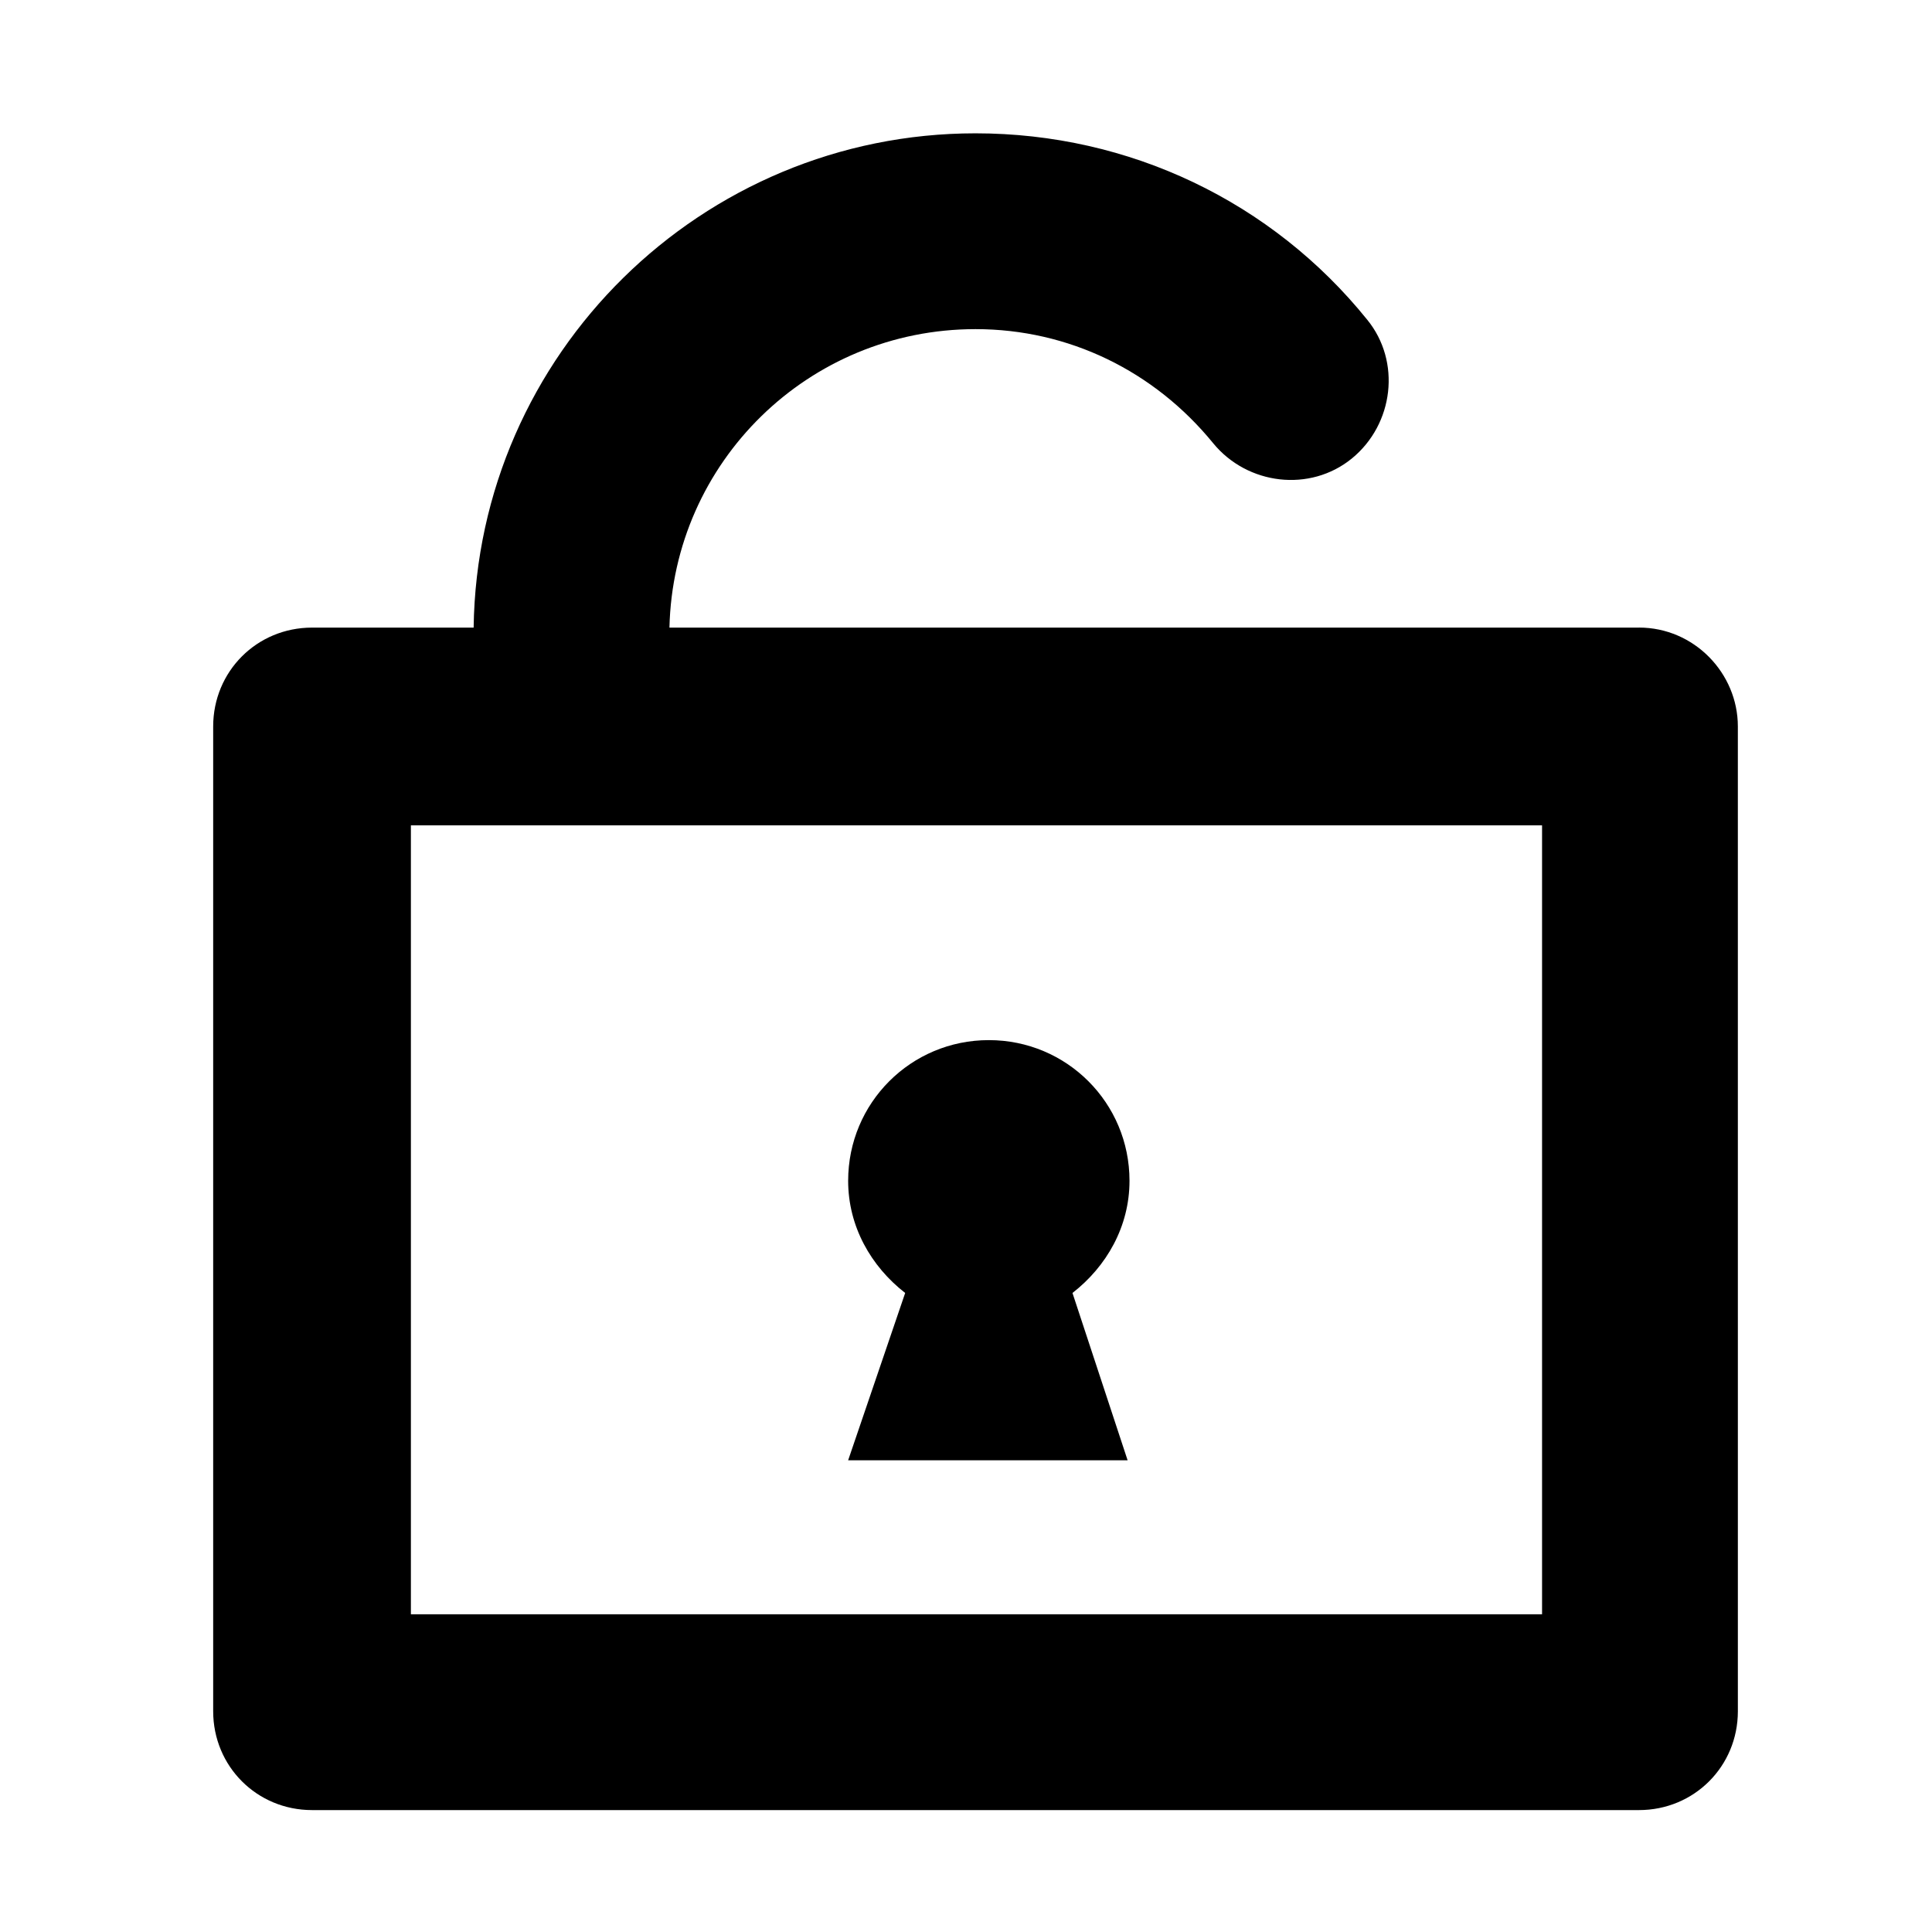 <?xml version="1.0" encoding="UTF-8"?>
<!-- Uploaded to: SVG Repo, www.svgrepo.com, Generator: SVG Repo Mixer Tools -->
<svg fill="#000000" width="800px" height="800px" version="1.1" viewBox="144 144 512 512" xmlns="http://www.w3.org/2000/svg">
 <g>
  <path d="m578.35 310.32h-256.94c1.008-43.832 36.777-79.098 81.113-79.098 24.688 0 47.359 11.082 62.977 30.23 9.07 11.082 25.695 13.098 36.777 4.031 11.082-9.07 13.098-25.695 4.031-36.777-25.191-31.234-62.977-49.375-103.79-49.375-72.547 0-132 58.441-133 130.99h-42.824c-14.609 0-26.199 11.586-26.199 26.199v260.97c0 14.609 11.586 26.199 26.199 26.199h351.66c14.609 0 26.199-11.586 26.199-26.199l-0.004-260.98c0-14.109-11.59-26.199-26.199-26.199zm-26.199 261.48h-299.26v-209.08h299.77v209.08z"/>
  <path d="m383.88 486.65-15.113 44.336h74.059l-14.609-44.336c9.07-7.055 15.113-17.633 15.113-29.727 0-20.656-16.625-37.281-37.281-37.281s-37.281 16.625-37.281 37.281c0 12.094 6.047 22.676 15.113 29.727z"/>
 </g>
</svg>